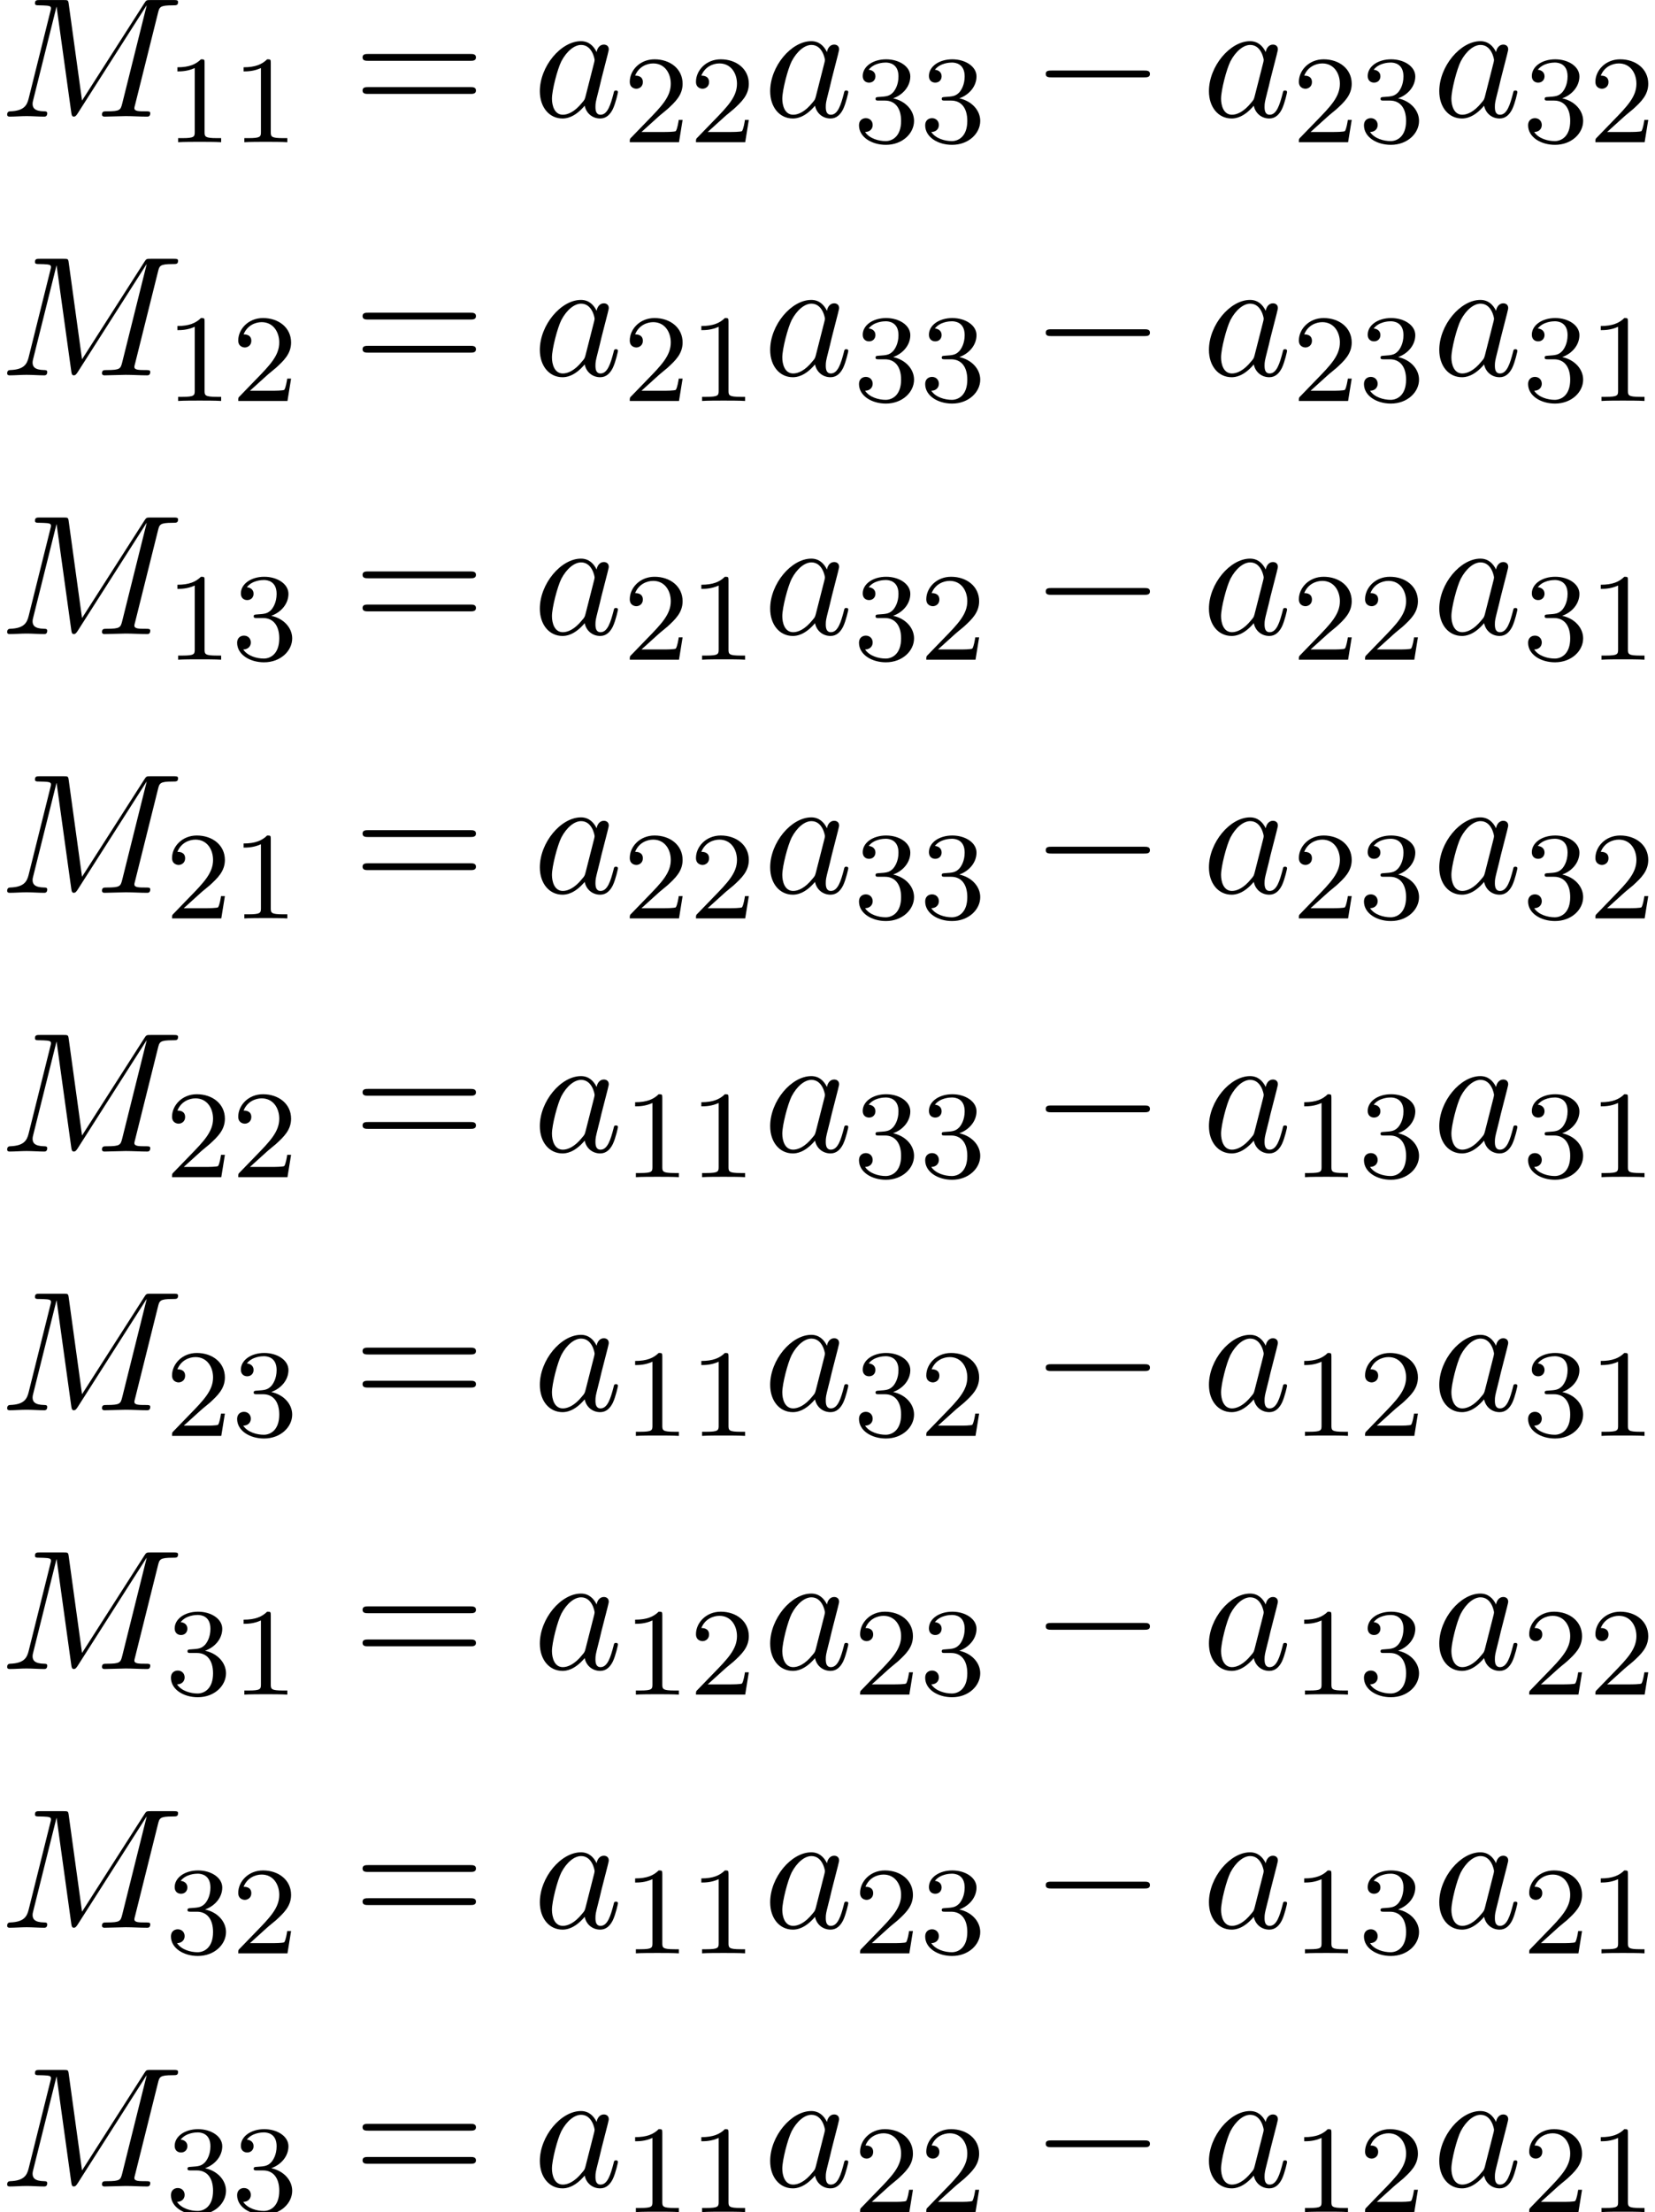 <?xml version='1.0' encoding='UTF-8'?>
<!-- This file was generated by dvisvgm 2.13.3 -->
<svg version='1.1' xmlns='http://www.w3.org/2000/svg' xmlns:xlink='http://www.w3.org/1999/xlink' width='105.862pt' height='141.395pt' viewBox='179.946 85.796 105.862 141.395'>
<defs>
<path id='g0-0' d='M7.189-2.509C7.375-2.509 7.571-2.509 7.571-2.727S7.375-2.945 7.189-2.945H1.287C1.102-2.945 .905-2.945 .905-2.727S1.102-2.509 1.287-2.509H7.189Z'/>
<path id='g3-61' d='M7.495-3.567C7.658-3.567 7.865-3.567 7.865-3.785S7.658-4.004 7.505-4.004H.971C.818-4.004 .611-4.004 .611-3.785S.818-3.567 .982-3.567H7.495ZM7.505-1.451C7.658-1.451 7.865-1.451 7.865-1.669S7.658-1.887 7.495-1.887H.982C.818-1.887 .611-1.887 .611-1.669S.818-1.451 .971-1.451H7.505Z'/>
<path id='g1-77' d='M10.102-6.611C10.2-7.004 10.222-7.113 11.04-7.113C11.291-7.113 11.389-7.113 11.389-7.331C11.389-7.451 11.28-7.451 11.095-7.451H9.655C9.371-7.451 9.36-7.451 9.229-7.244L5.247-1.025L4.396-7.2C4.364-7.451 4.342-7.451 4.058-7.451H2.564C2.356-7.451 2.236-7.451 2.236-7.244C2.236-7.113 2.335-7.113 2.553-7.113C2.695-7.113 2.891-7.102 3.022-7.091C3.196-7.069 3.262-7.036 3.262-6.916C3.262-6.873 3.251-6.84 3.218-6.709L1.833-1.156C1.724-.72 1.538-.371 .655-.338C.6-.338 .458-.327 .458-.131C.458-.033 .524 0 .611 0C.96 0 1.342-.033 1.702-.033C2.073-.033 2.465 0 2.825 0C2.88 0 3.022 0 3.022-.218C3.022-.338 2.902-.338 2.825-.338C2.204-.349 2.084-.567 2.084-.818C2.084-.895 2.095-.949 2.127-1.069L3.611-7.015H3.622L4.56-.251C4.582-.12 4.593 0 4.724 0C4.844 0 4.909-.12 4.964-.196L9.371-7.102H9.382L7.822-.851C7.713-.425 7.691-.338 6.829-.338C6.644-.338 6.524-.338 6.524-.131C6.524 0 6.655 0 6.687 0C6.993 0 7.735-.033 8.04-.033C8.487-.033 8.956 0 9.404 0C9.469 0 9.611 0 9.611-.218C9.611-.338 9.513-.338 9.305-.338C8.902-.338 8.596-.338 8.596-.535C8.596-.578 8.596-.6 8.651-.796L10.102-6.611Z'/>
<path id='g1-97' d='M4.069-4.124C3.873-4.527 3.556-4.822 3.065-4.822C1.789-4.822 .436-3.218 .436-1.625C.436-.6 1.036 .12 1.887 .12C2.105 .12 2.651 .076 3.305-.698C3.393-.24 3.775 .12 4.298 .12C4.68 .12 4.931-.131 5.105-.48C5.291-.873 5.433-1.538 5.433-1.56C5.433-1.669 5.335-1.669 5.302-1.669C5.193-1.669 5.182-1.625 5.149-1.473C4.964-.764 4.767-.12 4.32-.12C4.025-.12 3.993-.404 3.993-.622C3.993-.862 4.015-.949 4.135-1.429C4.255-1.887 4.276-1.996 4.375-2.411L4.767-3.938C4.844-4.244 4.844-4.265 4.844-4.309C4.844-4.495 4.713-4.604 4.527-4.604C4.265-4.604 4.102-4.364 4.069-4.124ZM3.36-1.298C3.305-1.102 3.305-1.08 3.142-.895C2.662-.295 2.215-.12 1.909-.12C1.364-.12 1.211-.72 1.211-1.145C1.211-1.691 1.56-3.033 1.811-3.535C2.149-4.178 2.64-4.582 3.076-4.582C3.785-4.582 3.938-3.687 3.938-3.622S3.916-3.491 3.905-3.436L3.36-1.298Z'/>
<path id='g2-49' d='M2.503-5.077C2.503-5.292 2.487-5.3 2.271-5.3C1.945-4.981 1.522-4.79 .765-4.79V-4.527C.98-4.527 1.411-4.527 1.873-4.742V-.654C1.873-.359 1.849-.263 1.092-.263H.813V0C1.14-.024 1.825-.024 2.184-.024S3.236-.024 3.563 0V-.263H3.284C2.527-.263 2.503-.359 2.503-.654V-5.077Z'/>
<path id='g2-50' d='M2.248-1.626C2.375-1.745 2.71-2.008 2.837-2.12C3.332-2.574 3.802-3.013 3.802-3.738C3.802-4.686 3.005-5.3 2.008-5.3C1.052-5.3 .422-4.575 .422-3.866C.422-3.475 .733-3.419 .845-3.419C1.012-3.419 1.259-3.539 1.259-3.842C1.259-4.256 .861-4.256 .765-4.256C.996-4.838 1.53-5.037 1.921-5.037C2.662-5.037 3.045-4.407 3.045-3.738C3.045-2.909 2.463-2.303 1.522-1.339L.518-.303C.422-.215 .422-.199 .422 0H3.571L3.802-1.427H3.555C3.531-1.267 3.467-.869 3.371-.717C3.324-.654 2.718-.654 2.59-.654H1.172L2.248-1.626Z'/>
<path id='g2-51' d='M2.016-2.662C2.646-2.662 3.045-2.2 3.045-1.363C3.045-.367 2.479-.072 2.056-.072C1.618-.072 1.02-.231 .741-.654C1.028-.654 1.227-.837 1.227-1.1C1.227-1.355 1.044-1.538 .789-1.538C.574-1.538 .351-1.403 .351-1.084C.351-.327 1.164 .167 2.072 .167C3.132 .167 3.873-.566 3.873-1.363C3.873-2.024 3.347-2.63 2.534-2.805C3.164-3.029 3.634-3.571 3.634-4.208S2.917-5.3 2.088-5.3C1.235-5.3 .59-4.838 .59-4.232C.59-3.937 .789-3.81 .996-3.81C1.243-3.81 1.403-3.985 1.403-4.216C1.403-4.511 1.148-4.623 .972-4.631C1.307-5.069 1.921-5.093 2.064-5.093C2.271-5.093 2.877-5.029 2.877-4.208C2.877-3.65 2.646-3.316 2.534-3.188C2.295-2.941 2.112-2.925 1.626-2.893C1.474-2.885 1.411-2.877 1.411-2.774C1.411-2.662 1.482-2.662 1.618-2.662H2.016Z'/>
</defs>
<g id='page1'>
<use x='179.946' y='93.25' xlink:href='#g1-77'/>
<use x='190.529' y='94.887' xlink:href='#g2-49'/>
<use x='194.763' y='94.887' xlink:href='#g2-49'/>
<use x='202.526' y='93.25' xlink:href='#g3-61'/>
<use x='214.041' y='93.25' xlink:href='#g1-97'/>
<use x='219.807' y='94.887' xlink:href='#g2-50'/>
<use x='224.042' y='94.887' xlink:href='#g2-50'/>
<use x='228.774' y='93.25' xlink:href='#g1-97'/>
<use x='234.54' y='94.887' xlink:href='#g2-51'/>
<use x='238.774' y='94.887' xlink:href='#g2-51'/>
<use x='245.931' y='93.25' xlink:href='#g0-0'/>
<use x='256.84' y='93.25' xlink:href='#g1-97'/>
<use x='262.606' y='94.887' xlink:href='#g2-50'/>
<use x='266.841' y='94.887' xlink:href='#g2-51'/>
<use x='271.573' y='93.25' xlink:href='#g1-97'/>
<use x='277.339' y='94.887' xlink:href='#g2-51'/>
<use x='281.574' y='94.887' xlink:href='#g2-50'/>
<use x='179.946' y='109.788' xlink:href='#g1-77'/>
<use x='190.529' y='111.425' xlink:href='#g2-49'/>
<use x='194.763' y='111.425' xlink:href='#g2-50'/>
<use x='202.526' y='109.788' xlink:href='#g3-61'/>
<use x='214.041' y='109.788' xlink:href='#g1-97'/>
<use x='219.807' y='111.425' xlink:href='#g2-50'/>
<use x='224.042' y='111.425' xlink:href='#g2-49'/>
<use x='228.774' y='109.788' xlink:href='#g1-97'/>
<use x='234.54' y='111.425' xlink:href='#g2-51'/>
<use x='238.774' y='111.425' xlink:href='#g2-51'/>
<use x='245.931' y='109.788' xlink:href='#g0-0'/>
<use x='256.84' y='109.788' xlink:href='#g1-97'/>
<use x='262.606' y='111.425' xlink:href='#g2-50'/>
<use x='266.841' y='111.425' xlink:href='#g2-51'/>
<use x='271.573' y='109.788' xlink:href='#g1-97'/>
<use x='277.339' y='111.425' xlink:href='#g2-51'/>
<use x='281.574' y='111.425' xlink:href='#g2-49'/>
<use x='179.946' y='126.326' xlink:href='#g1-77'/>
<use x='190.529' y='127.963' xlink:href='#g2-49'/>
<use x='194.763' y='127.963' xlink:href='#g2-51'/>
<use x='202.526' y='126.326' xlink:href='#g3-61'/>
<use x='214.041' y='126.326' xlink:href='#g1-97'/>
<use x='219.807' y='127.963' xlink:href='#g2-50'/>
<use x='224.042' y='127.963' xlink:href='#g2-49'/>
<use x='228.774' y='126.326' xlink:href='#g1-97'/>
<use x='234.54' y='127.963' xlink:href='#g2-51'/>
<use x='238.774' y='127.963' xlink:href='#g2-50'/>
<use x='245.931' y='126.326' xlink:href='#g0-0'/>
<use x='256.84' y='126.326' xlink:href='#g1-97'/>
<use x='262.606' y='127.963' xlink:href='#g2-50'/>
<use x='266.841' y='127.963' xlink:href='#g2-50'/>
<use x='271.573' y='126.326' xlink:href='#g1-97'/>
<use x='277.339' y='127.963' xlink:href='#g2-51'/>
<use x='281.574' y='127.963' xlink:href='#g2-49'/>
<use x='179.946' y='142.864' xlink:href='#g1-77'/>
<use x='190.529' y='144.501' xlink:href='#g2-50'/>
<use x='194.763' y='144.501' xlink:href='#g2-49'/>
<use x='202.526' y='142.864' xlink:href='#g3-61'/>
<use x='214.041' y='142.864' xlink:href='#g1-97'/>
<use x='219.807' y='144.501' xlink:href='#g2-50'/>
<use x='224.042' y='144.501' xlink:href='#g2-50'/>
<use x='228.774' y='142.864' xlink:href='#g1-97'/>
<use x='234.54' y='144.501' xlink:href='#g2-51'/>
<use x='238.774' y='144.501' xlink:href='#g2-51'/>
<use x='245.931' y='142.864' xlink:href='#g0-0'/>
<use x='256.84' y='142.864' xlink:href='#g1-97'/>
<use x='262.606' y='144.501' xlink:href='#g2-50'/>
<use x='266.841' y='144.501' xlink:href='#g2-51'/>
<use x='271.573' y='142.864' xlink:href='#g1-97'/>
<use x='277.339' y='144.501' xlink:href='#g2-51'/>
<use x='281.574' y='144.501' xlink:href='#g2-50'/>
<use x='179.946' y='159.402' xlink:href='#g1-77'/>
<use x='190.529' y='161.039' xlink:href='#g2-50'/>
<use x='194.763' y='161.039' xlink:href='#g2-50'/>
<use x='202.526' y='159.402' xlink:href='#g3-61'/>
<use x='214.041' y='159.402' xlink:href='#g1-97'/>
<use x='219.807' y='161.039' xlink:href='#g2-49'/>
<use x='224.042' y='161.039' xlink:href='#g2-49'/>
<use x='228.774' y='159.402' xlink:href='#g1-97'/>
<use x='234.54' y='161.039' xlink:href='#g2-51'/>
<use x='238.774' y='161.039' xlink:href='#g2-51'/>
<use x='245.931' y='159.402' xlink:href='#g0-0'/>
<use x='256.84' y='159.402' xlink:href='#g1-97'/>
<use x='262.606' y='161.039' xlink:href='#g2-49'/>
<use x='266.841' y='161.039' xlink:href='#g2-51'/>
<use x='271.573' y='159.402' xlink:href='#g1-97'/>
<use x='277.339' y='161.039' xlink:href='#g2-51'/>
<use x='281.574' y='161.039' xlink:href='#g2-49'/>
<use x='179.946' y='175.94' xlink:href='#g1-77'/>
<use x='190.529' y='177.577' xlink:href='#g2-50'/>
<use x='194.763' y='177.577' xlink:href='#g2-51'/>
<use x='202.526' y='175.94' xlink:href='#g3-61'/>
<use x='214.041' y='175.94' xlink:href='#g1-97'/>
<use x='219.807' y='177.577' xlink:href='#g2-49'/>
<use x='224.042' y='177.577' xlink:href='#g2-49'/>
<use x='228.774' y='175.94' xlink:href='#g1-97'/>
<use x='234.54' y='177.577' xlink:href='#g2-51'/>
<use x='238.774' y='177.577' xlink:href='#g2-50'/>
<use x='245.931' y='175.94' xlink:href='#g0-0'/>
<use x='256.84' y='175.94' xlink:href='#g1-97'/>
<use x='262.606' y='177.577' xlink:href='#g2-49'/>
<use x='266.841' y='177.577' xlink:href='#g2-50'/>
<use x='271.573' y='175.94' xlink:href='#g1-97'/>
<use x='277.339' y='177.577' xlink:href='#g2-51'/>
<use x='281.574' y='177.577' xlink:href='#g2-49'/>
<use x='179.946' y='192.478' xlink:href='#g1-77'/>
<use x='190.529' y='194.115' xlink:href='#g2-51'/>
<use x='194.763' y='194.115' xlink:href='#g2-49'/>
<use x='202.526' y='192.478' xlink:href='#g3-61'/>
<use x='214.041' y='192.478' xlink:href='#g1-97'/>
<use x='219.807' y='194.115' xlink:href='#g2-49'/>
<use x='224.042' y='194.115' xlink:href='#g2-50'/>
<use x='228.774' y='192.478' xlink:href='#g1-97'/>
<use x='234.54' y='194.115' xlink:href='#g2-50'/>
<use x='238.774' y='194.115' xlink:href='#g2-51'/>
<use x='245.931' y='192.478' xlink:href='#g0-0'/>
<use x='256.84' y='192.478' xlink:href='#g1-97'/>
<use x='262.606' y='194.115' xlink:href='#g2-49'/>
<use x='266.841' y='194.115' xlink:href='#g2-51'/>
<use x='271.573' y='192.478' xlink:href='#g1-97'/>
<use x='277.339' y='194.115' xlink:href='#g2-50'/>
<use x='281.574' y='194.115' xlink:href='#g2-50'/>
<use x='179.946' y='209.016' xlink:href='#g1-77'/>
<use x='190.529' y='210.653' xlink:href='#g2-51'/>
<use x='194.763' y='210.653' xlink:href='#g2-50'/>
<use x='202.526' y='209.016' xlink:href='#g3-61'/>
<use x='214.041' y='209.016' xlink:href='#g1-97'/>
<use x='219.807' y='210.653' xlink:href='#g2-49'/>
<use x='224.042' y='210.653' xlink:href='#g2-49'/>
<use x='228.774' y='209.016' xlink:href='#g1-97'/>
<use x='234.54' y='210.653' xlink:href='#g2-50'/>
<use x='238.774' y='210.653' xlink:href='#g2-51'/>
<use x='245.931' y='209.016' xlink:href='#g0-0'/>
<use x='256.84' y='209.016' xlink:href='#g1-97'/>
<use x='262.606' y='210.653' xlink:href='#g2-49'/>
<use x='266.841' y='210.653' xlink:href='#g2-51'/>
<use x='271.573' y='209.016' xlink:href='#g1-97'/>
<use x='277.339' y='210.653' xlink:href='#g2-50'/>
<use x='281.574' y='210.653' xlink:href='#g2-49'/>
<use x='179.946' y='225.554' xlink:href='#g1-77'/>
<use x='190.529' y='227.191' xlink:href='#g2-51'/>
<use x='194.763' y='227.191' xlink:href='#g2-51'/>
<use x='202.526' y='225.554' xlink:href='#g3-61'/>
<use x='214.041' y='225.554' xlink:href='#g1-97'/>
<use x='219.807' y='227.191' xlink:href='#g2-49'/>
<use x='224.042' y='227.191' xlink:href='#g2-49'/>
<use x='228.774' y='225.554' xlink:href='#g1-97'/>
<use x='234.54' y='227.191' xlink:href='#g2-50'/>
<use x='238.774' y='227.191' xlink:href='#g2-50'/>
<use x='245.931' y='225.554' xlink:href='#g0-0'/>
<use x='256.84' y='225.554' xlink:href='#g1-97'/>
<use x='262.606' y='227.191' xlink:href='#g2-49'/>
<use x='266.841' y='227.191' xlink:href='#g2-50'/>
<use x='271.573' y='225.554' xlink:href='#g1-97'/>
<use x='277.339' y='227.191' xlink:href='#g2-50'/>
<use x='281.574' y='227.191' xlink:href='#g2-49'/>
</g>
</svg><!--Rendered by QuickLaTeX.com-->